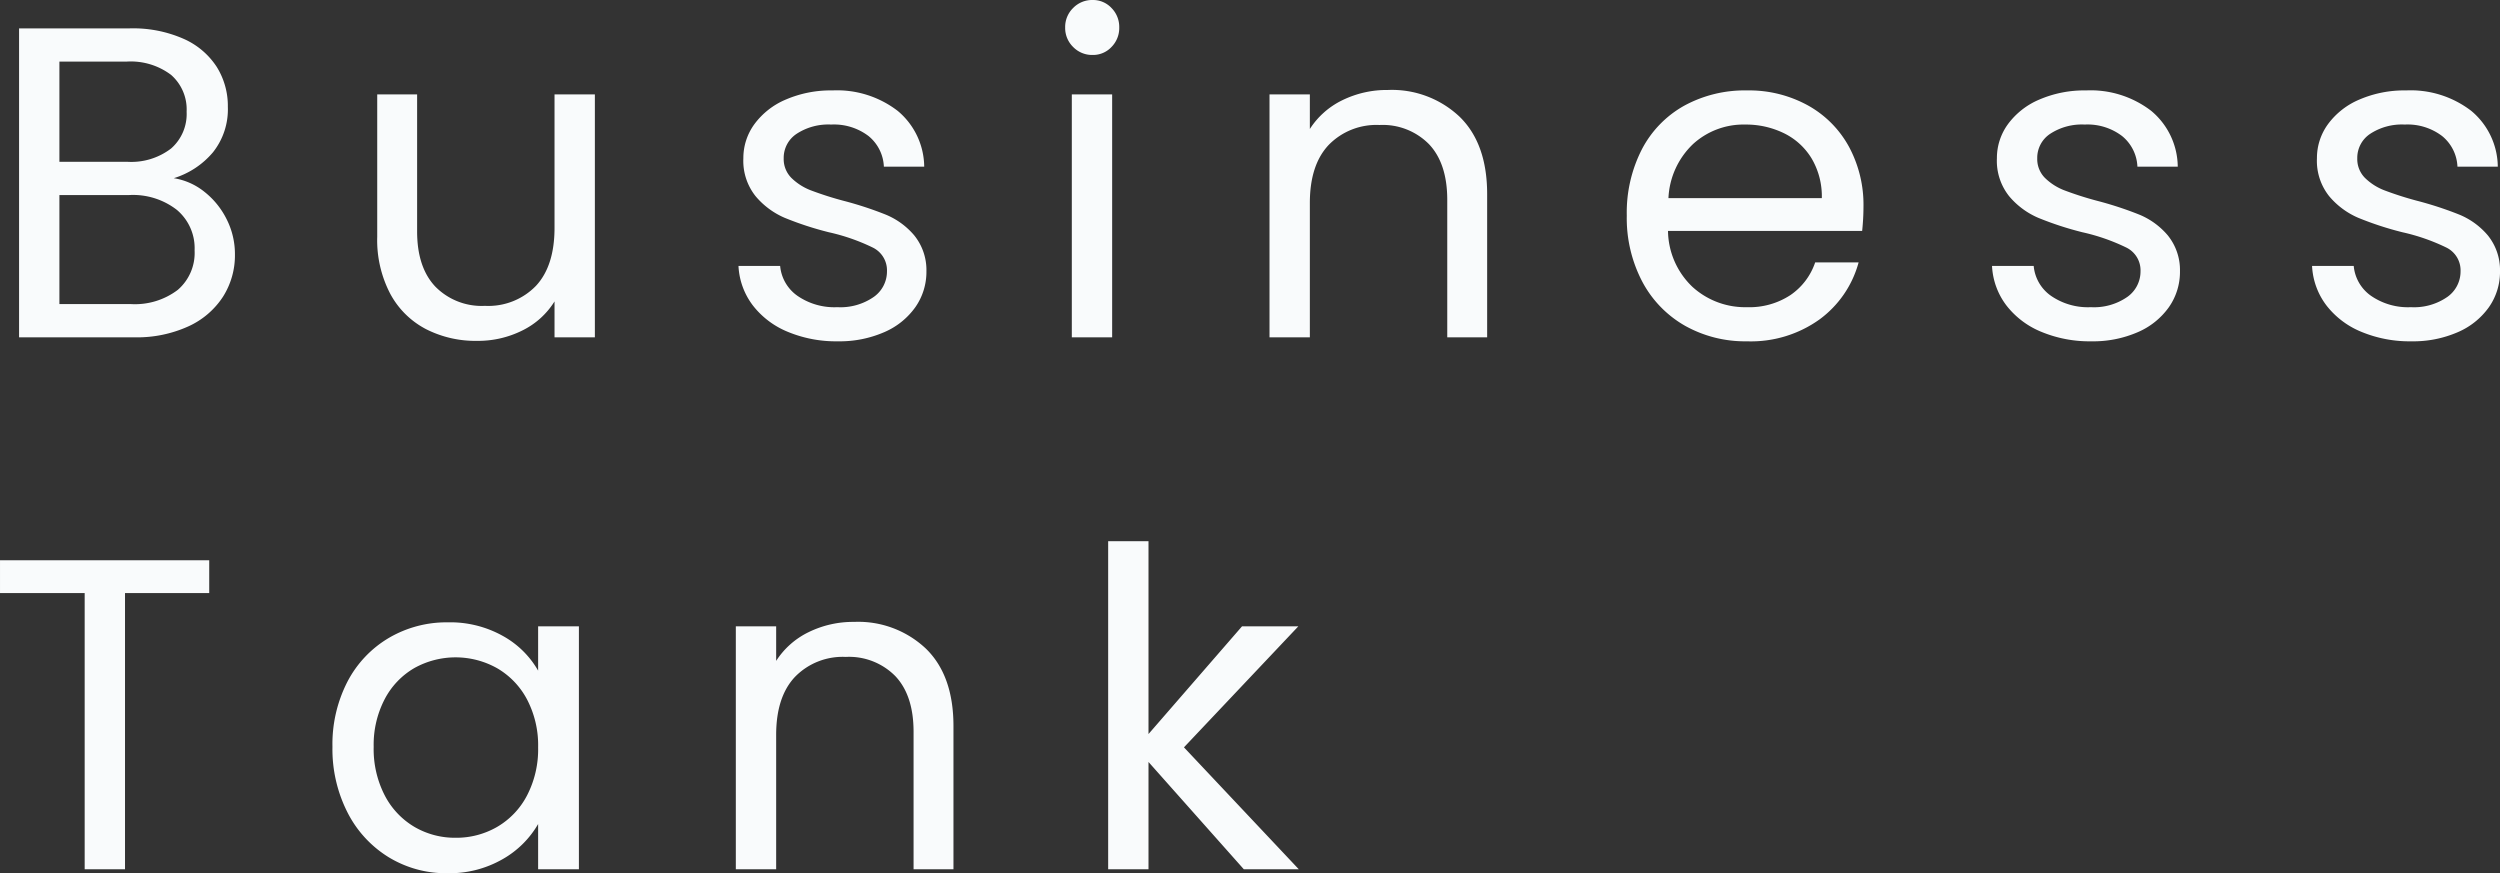 <svg xmlns="http://www.w3.org/2000/svg" width="338.4" height="118.199" viewBox="0 0 338.4 118.199">
  <rect x="0" y="0" width="338.4" height="118.199" fill="#333333" stroke="none"/>
  <path id="パス_1171" data-name="パス 1171" d="M25.56-21.54a8.836,8.836,0,0,1,4.17,1.86,10.913,10.913,0,0,1,3,3.72,10.455,10.455,0,0,1,1.11,4.74,10.46,10.46,0,0,1-1.62,5.73,11.007,11.007,0,0,1-4.71,4.02A16.815,16.815,0,0,1,20.22,0H4.62V-41.82h15a16.969,16.969,0,0,1,7.26,1.41,10.276,10.276,0,0,1,4.5,3.81,9.978,9.978,0,0,1,1.5,5.4,9.327,9.327,0,0,1-2.01,6.15A11.247,11.247,0,0,1,25.56-21.54ZM10.08-23.76h9.18a8.858,8.858,0,0,0,5.94-1.8,6.21,6.21,0,0,0,2.1-4.98,6.21,6.21,0,0,0-2.1-4.98,9.059,9.059,0,0,0-6.06-1.8H10.08ZM19.74-4.5A9.585,9.585,0,0,0,26.1-6.42a6.6,6.6,0,0,0,2.28-5.34,6.781,6.781,0,0,0-2.4-5.49,9.676,9.676,0,0,0-6.42-2.01H10.08V-4.5ZM82.56-32.88V0H77.1V-4.86A10.63,10.63,0,0,1,72.75-.93,13.438,13.438,0,0,1,66.6.48a14.741,14.741,0,0,1-6.9-1.59,11.559,11.559,0,0,1-4.83-4.77,15.7,15.7,0,0,1-1.77-7.74V-32.88h5.4v18.54q0,4.86,2.46,7.47a8.79,8.79,0,0,0,6.72,2.61,8.978,8.978,0,0,0,6.9-2.7q2.52-2.7,2.52-7.86V-32.88ZM115.44.54a17.007,17.007,0,0,1-6.78-1.29,11.437,11.437,0,0,1-4.74-3.6A9.58,9.58,0,0,1,102-9.66h5.64a5.535,5.535,0,0,0,2.31,4.02,8.791,8.791,0,0,0,5.43,1.56,7.9,7.9,0,0,0,4.92-1.38,4.217,4.217,0,0,0,1.8-3.48,3.432,3.432,0,0,0-1.92-3.21,26.919,26.919,0,0,0-5.94-2.07,43.657,43.657,0,0,1-5.97-1.95,10.592,10.592,0,0,1-3.96-2.94,7.673,7.673,0,0,1-1.65-5.13,7.774,7.774,0,0,1,1.5-4.62,10.168,10.168,0,0,1,4.26-3.33,15.33,15.33,0,0,1,6.3-1.23,13.452,13.452,0,0,1,8.82,2.76,9.944,9.944,0,0,1,3.6,7.56h-5.46a5.642,5.642,0,0,0-2.07-4.14,7.718,7.718,0,0,0-5.07-1.56,7.821,7.821,0,0,0-4.68,1.26,3.894,3.894,0,0,0-1.74,3.3,3.617,3.617,0,0,0,1.05,2.67,7.67,7.67,0,0,0,2.64,1.68,45.488,45.488,0,0,0,4.41,1.41,47.5,47.5,0,0,1,5.76,1.89,10.073,10.073,0,0,1,3.81,2.79,7.46,7.46,0,0,1,1.65,4.86,8.321,8.321,0,0,1-1.5,4.86,10,10,0,0,1-4.23,3.39A15.12,15.12,0,0,1,115.44.54Zm34.5-38.76a3.591,3.591,0,0,1-2.64-1.08,3.591,3.591,0,0,1-1.08-2.64,3.591,3.591,0,0,1,1.08-2.64,3.591,3.591,0,0,1,2.64-1.08,3.424,3.424,0,0,1,2.55,1.08,3.644,3.644,0,0,1,1.05,2.64,3.644,3.644,0,0,1-1.05,2.64A3.424,3.424,0,0,1,149.94-38.22Zm2.64,5.34V0h-5.46V-32.88Zm37.32-.6a13.326,13.326,0,0,1,9.72,3.63q3.72,3.63,3.72,10.47V0h-5.4V-18.6q0-4.92-2.46-7.53a8.79,8.79,0,0,0-6.72-2.61,9,9,0,0,0-6.87,2.7q-2.55,2.7-2.55,7.86V0h-5.46V-32.88h5.46v4.68a10.84,10.84,0,0,1,4.41-3.9A13.679,13.679,0,0,1,189.9-33.48ZM254.28-17.7a32.134,32.134,0,0,1-.18,3.3H227.82a10.63,10.63,0,0,0,3.33,7.59,10.591,10.591,0,0,0,7.35,2.73,10.1,10.1,0,0,0,5.91-1.65,8.734,8.734,0,0,0,3.33-4.41h5.88a14.135,14.135,0,0,1-5.28,7.71A15.936,15.936,0,0,1,238.5.54a16.62,16.62,0,0,1-8.37-2.1,14.865,14.865,0,0,1-5.79-5.97,18.515,18.515,0,0,1-2.1-8.97,18.779,18.779,0,0,1,2.04-8.94,14.321,14.321,0,0,1,5.73-5.91,17.057,17.057,0,0,1,8.49-2.07,16.5,16.5,0,0,1,8.28,2.04,14.126,14.126,0,0,1,5.55,5.61A16.556,16.556,0,0,1,254.28-17.7Zm-5.64-1.14a10.072,10.072,0,0,0-1.38-5.37,8.974,8.974,0,0,0-3.75-3.42,11.7,11.7,0,0,0-5.25-1.17,10.12,10.12,0,0,0-7.05,2.64,10.757,10.757,0,0,0-3.33,7.32ZM285.12.54a17.007,17.007,0,0,1-6.78-1.29,11.437,11.437,0,0,1-4.74-3.6,9.58,9.58,0,0,1-1.92-5.31h5.64a5.535,5.535,0,0,0,2.31,4.02,8.791,8.791,0,0,0,5.43,1.56,7.9,7.9,0,0,0,4.92-1.38,4.217,4.217,0,0,0,1.8-3.48,3.432,3.432,0,0,0-1.92-3.21,26.92,26.92,0,0,0-5.94-2.07,43.657,43.657,0,0,1-5.97-1.95,10.592,10.592,0,0,1-3.96-2.94,7.673,7.673,0,0,1-1.65-5.13,7.774,7.774,0,0,1,1.5-4.62,10.168,10.168,0,0,1,4.26-3.33,15.33,15.33,0,0,1,6.3-1.23,13.452,13.452,0,0,1,8.82,2.76,9.944,9.944,0,0,1,3.6,7.56h-5.46a5.642,5.642,0,0,0-2.07-4.14,7.718,7.718,0,0,0-5.07-1.56,7.821,7.821,0,0,0-4.68,1.26,3.894,3.894,0,0,0-1.74,3.3,3.617,3.617,0,0,0,1.05,2.67,7.67,7.67,0,0,0,2.64,1.68,45.487,45.487,0,0,0,4.41,1.41,47.5,47.5,0,0,1,5.76,1.89,10.073,10.073,0,0,1,3.81,2.79,7.46,7.46,0,0,1,1.65,4.86,8.321,8.321,0,0,1-1.5,4.86,10,10,0,0,1-4.23,3.39A15.12,15.12,0,0,1,285.12.54Zm43.32,0a17.007,17.007,0,0,1-6.78-1.29,11.437,11.437,0,0,1-4.74-3.6A9.58,9.58,0,0,1,315-9.66h5.64a5.535,5.535,0,0,0,2.31,4.02,8.791,8.791,0,0,0,5.43,1.56,7.9,7.9,0,0,0,4.92-1.38,4.217,4.217,0,0,0,1.8-3.48,3.432,3.432,0,0,0-1.92-3.21,26.92,26.92,0,0,0-5.94-2.07,43.657,43.657,0,0,1-5.97-1.95,10.592,10.592,0,0,1-3.96-2.94,7.673,7.673,0,0,1-1.65-5.13,7.774,7.774,0,0,1,1.5-4.62,10.168,10.168,0,0,1,4.26-3.33,15.33,15.33,0,0,1,6.3-1.23,13.452,13.452,0,0,1,8.82,2.76,9.944,9.944,0,0,1,3.6,7.56h-5.46a5.642,5.642,0,0,0-2.07-4.14,7.718,7.718,0,0,0-5.07-1.56,7.821,7.821,0,0,0-4.68,1.26,3.894,3.894,0,0,0-1.74,3.3,3.617,3.617,0,0,0,1.05,2.67,7.67,7.67,0,0,0,2.64,1.68,45.487,45.487,0,0,0,4.41,1.41,47.5,47.5,0,0,1,5.76,1.89,10.073,10.073,0,0,1,3.81,2.79,7.46,7.46,0,0,1,1.65,4.86,8.321,8.321,0,0,1-1.5,4.86,10,10,0,0,1-4.23,3.39A15.12,15.12,0,0,1,328.44.54ZM30.36,30.18v4.44H18.96V72H13.5V34.62H2.04V30.18ZM47.04,55.44a18.469,18.469,0,0,1,2.04-8.85,14.8,14.8,0,0,1,5.61-5.91,15.387,15.387,0,0,1,7.95-2.1,14.59,14.59,0,0,1,7.5,1.86,12.393,12.393,0,0,1,4.74,4.68v-6H80.4V72H74.88V65.88a12.864,12.864,0,0,1-4.83,4.77,14.449,14.449,0,0,1-7.47,1.89,14.9,14.9,0,0,1-7.92-2.16,15.15,15.15,0,0,1-5.58-6.06A18.873,18.873,0,0,1,47.04,55.44Zm27.84.06a13.368,13.368,0,0,0-1.5-6.48,10.592,10.592,0,0,0-4.05-4.23,11.485,11.485,0,0,0-11.19-.03,10.447,10.447,0,0,0-4.02,4.2,13.368,13.368,0,0,0-1.5,6.48,13.676,13.676,0,0,0,1.5,6.57,10.611,10.611,0,0,0,4.02,4.26,10.872,10.872,0,0,0,5.58,1.47,11.033,11.033,0,0,0,5.61-1.47,10.546,10.546,0,0,0,4.05-4.26A13.543,13.543,0,0,0,74.88,55.5Zm42.78-16.98a13.326,13.326,0,0,1,9.72,3.63q3.72,3.63,3.72,10.47V72h-5.4V53.4q0-4.92-2.46-7.53a8.79,8.79,0,0,0-6.72-2.61,9,9,0,0,0-6.87,2.7q-2.55,2.7-2.55,7.86V72h-5.46V39.12h5.46V43.8a10.84,10.84,0,0,1,4.41-3.9A13.679,13.679,0,0,1,117.66,38.52ZM170.4,72,157.5,57.48V72h-5.46V27.6h5.46V53.7l12.66-14.58h7.62L162.3,55.5,177.84,72Z" transform="translate(-2.039 45.66)" fill="#f9fbfc"/>
</svg>
